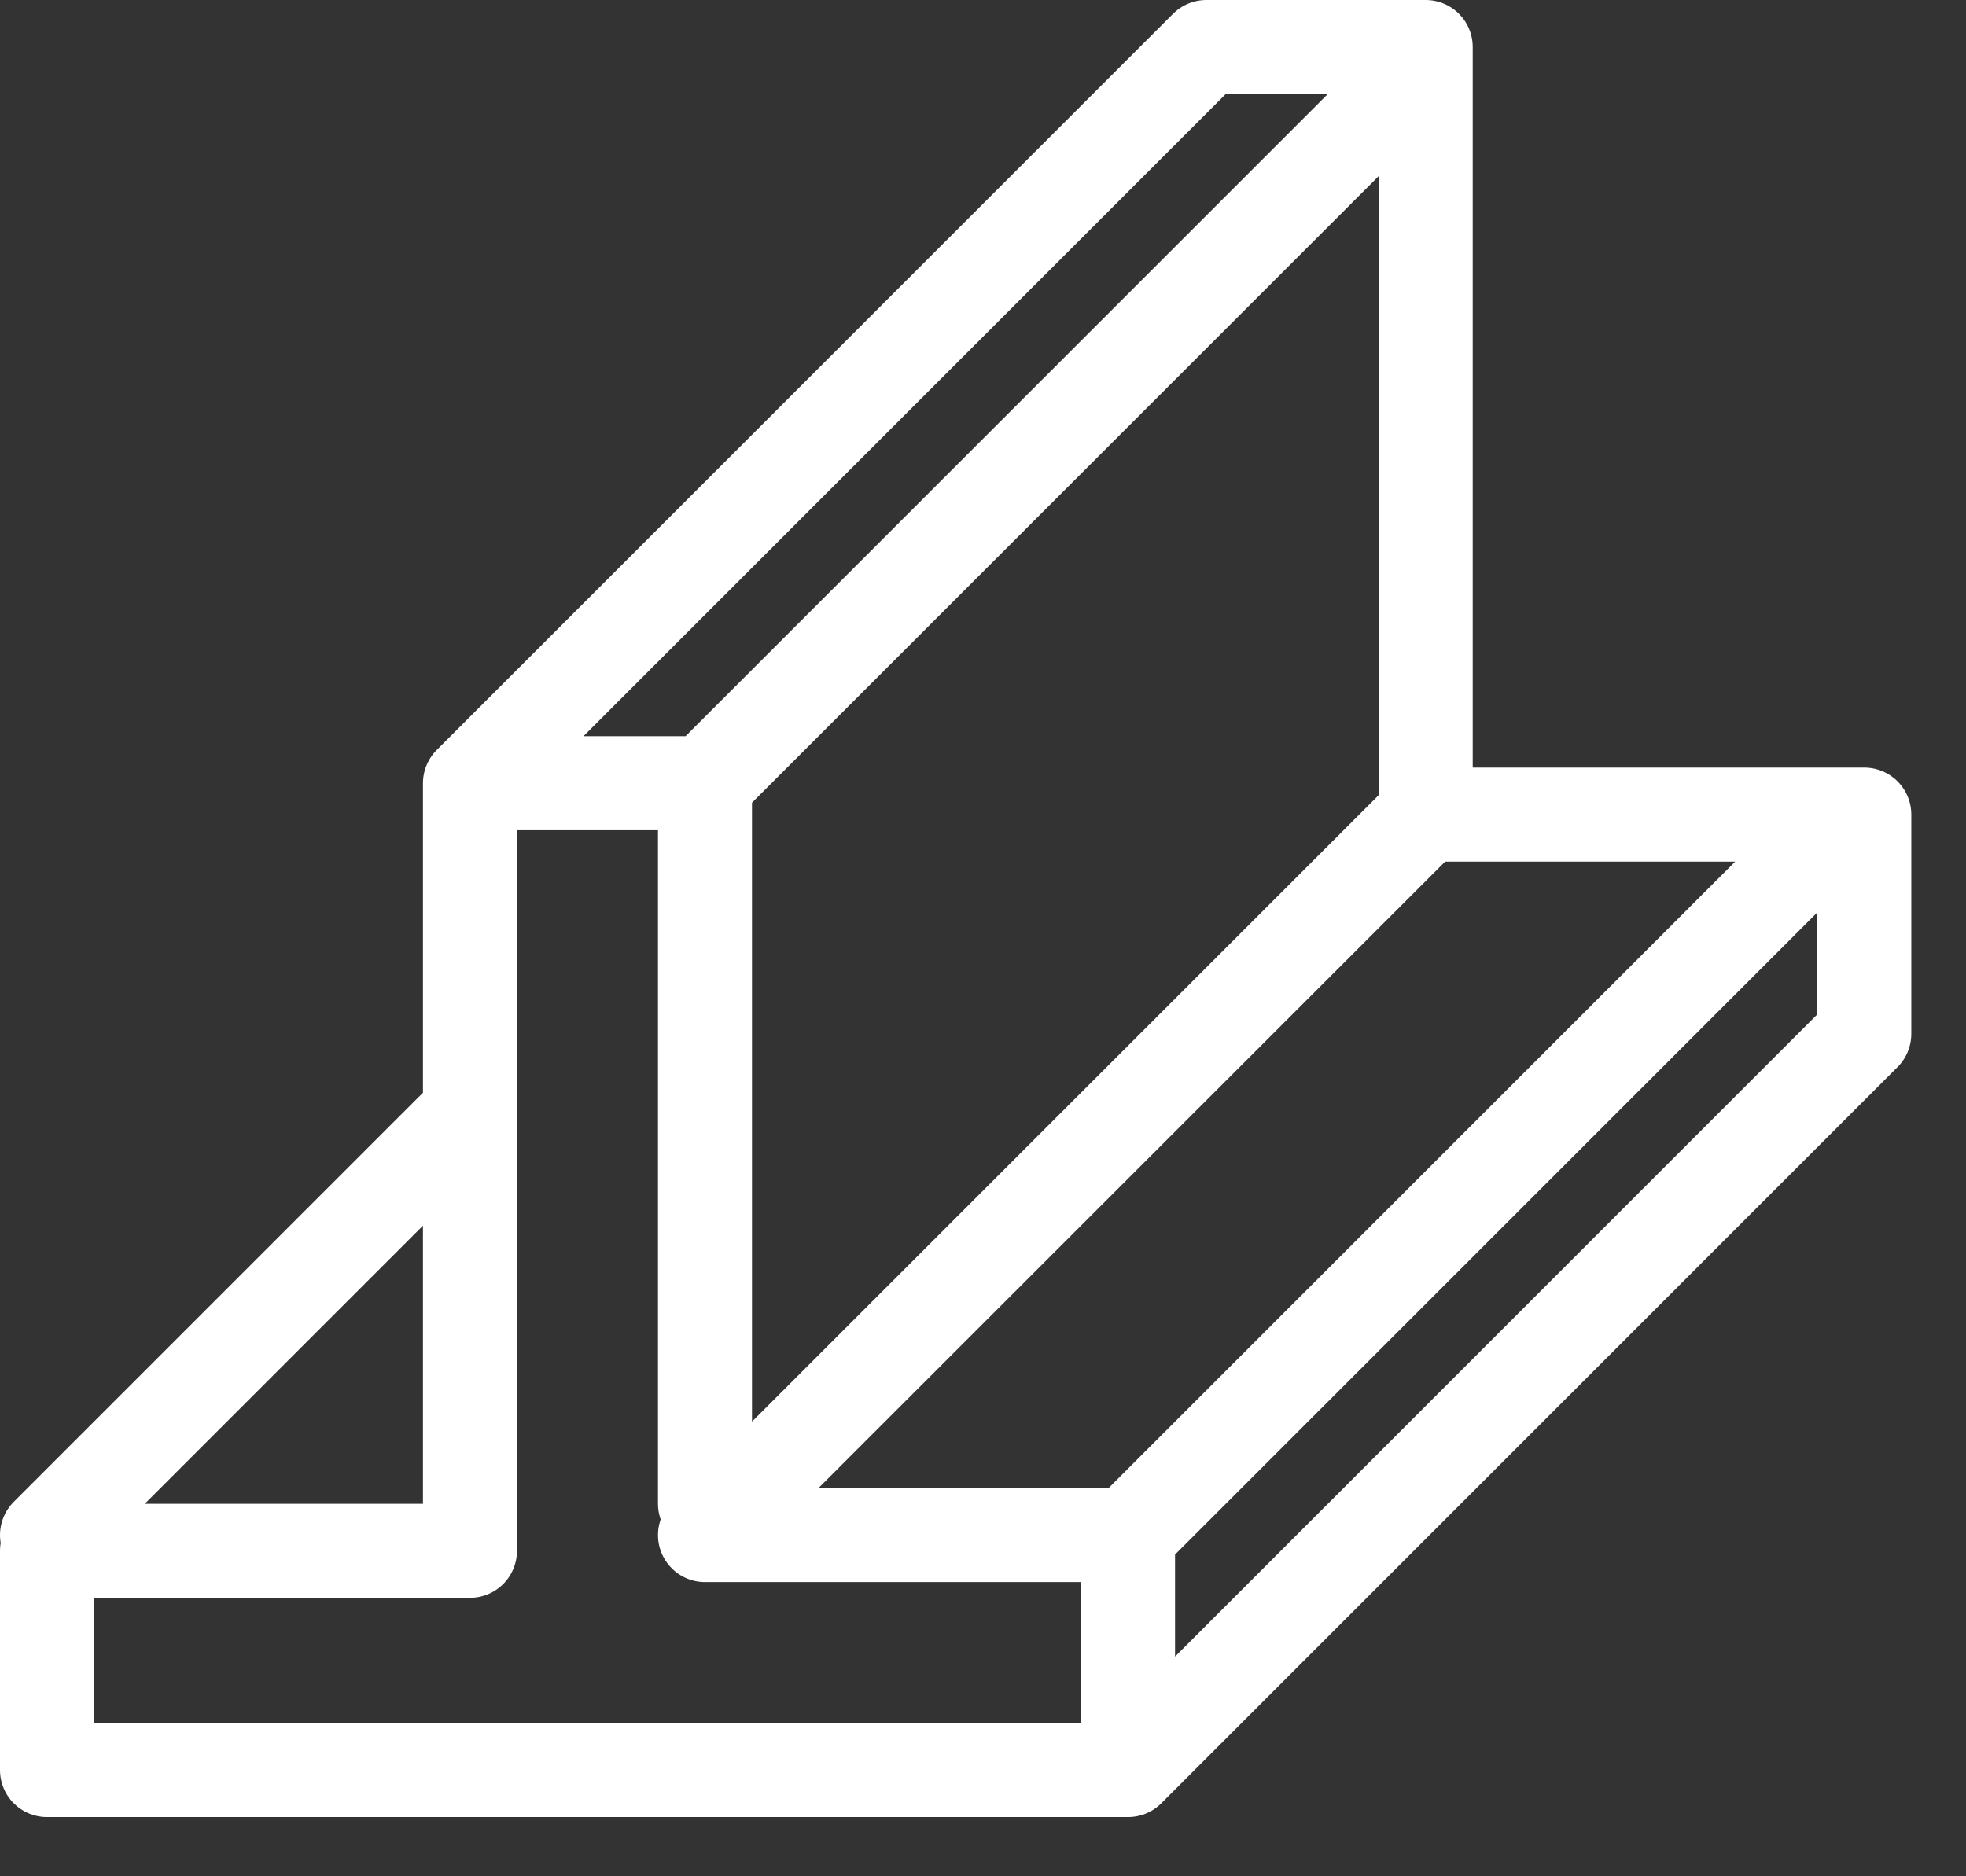 <svg xmlns="http://www.w3.org/2000/svg" fill="none" viewBox="0 0 22 21" height="21" width="22">
<rect x="0" y="0" width="22" height="21" fill="#333333" stroke="none"/>
<path stroke-linejoin="round" stroke-linecap="round" stroke-width="1.052" stroke="white" d="M20.512 9.292L12.623 17.181H7.889L15.954 9.117H20.862V11.571L12.623 19.811H0.526V17.357H5.259V8.766L13.499 0.526H15.954V8.941M12.623 19.636V17.357M7.889 16.831V8.766L15.778 0.877M5.61 8.766H7.714M0.526 17.181L5.084 12.623"></path>
</svg>
